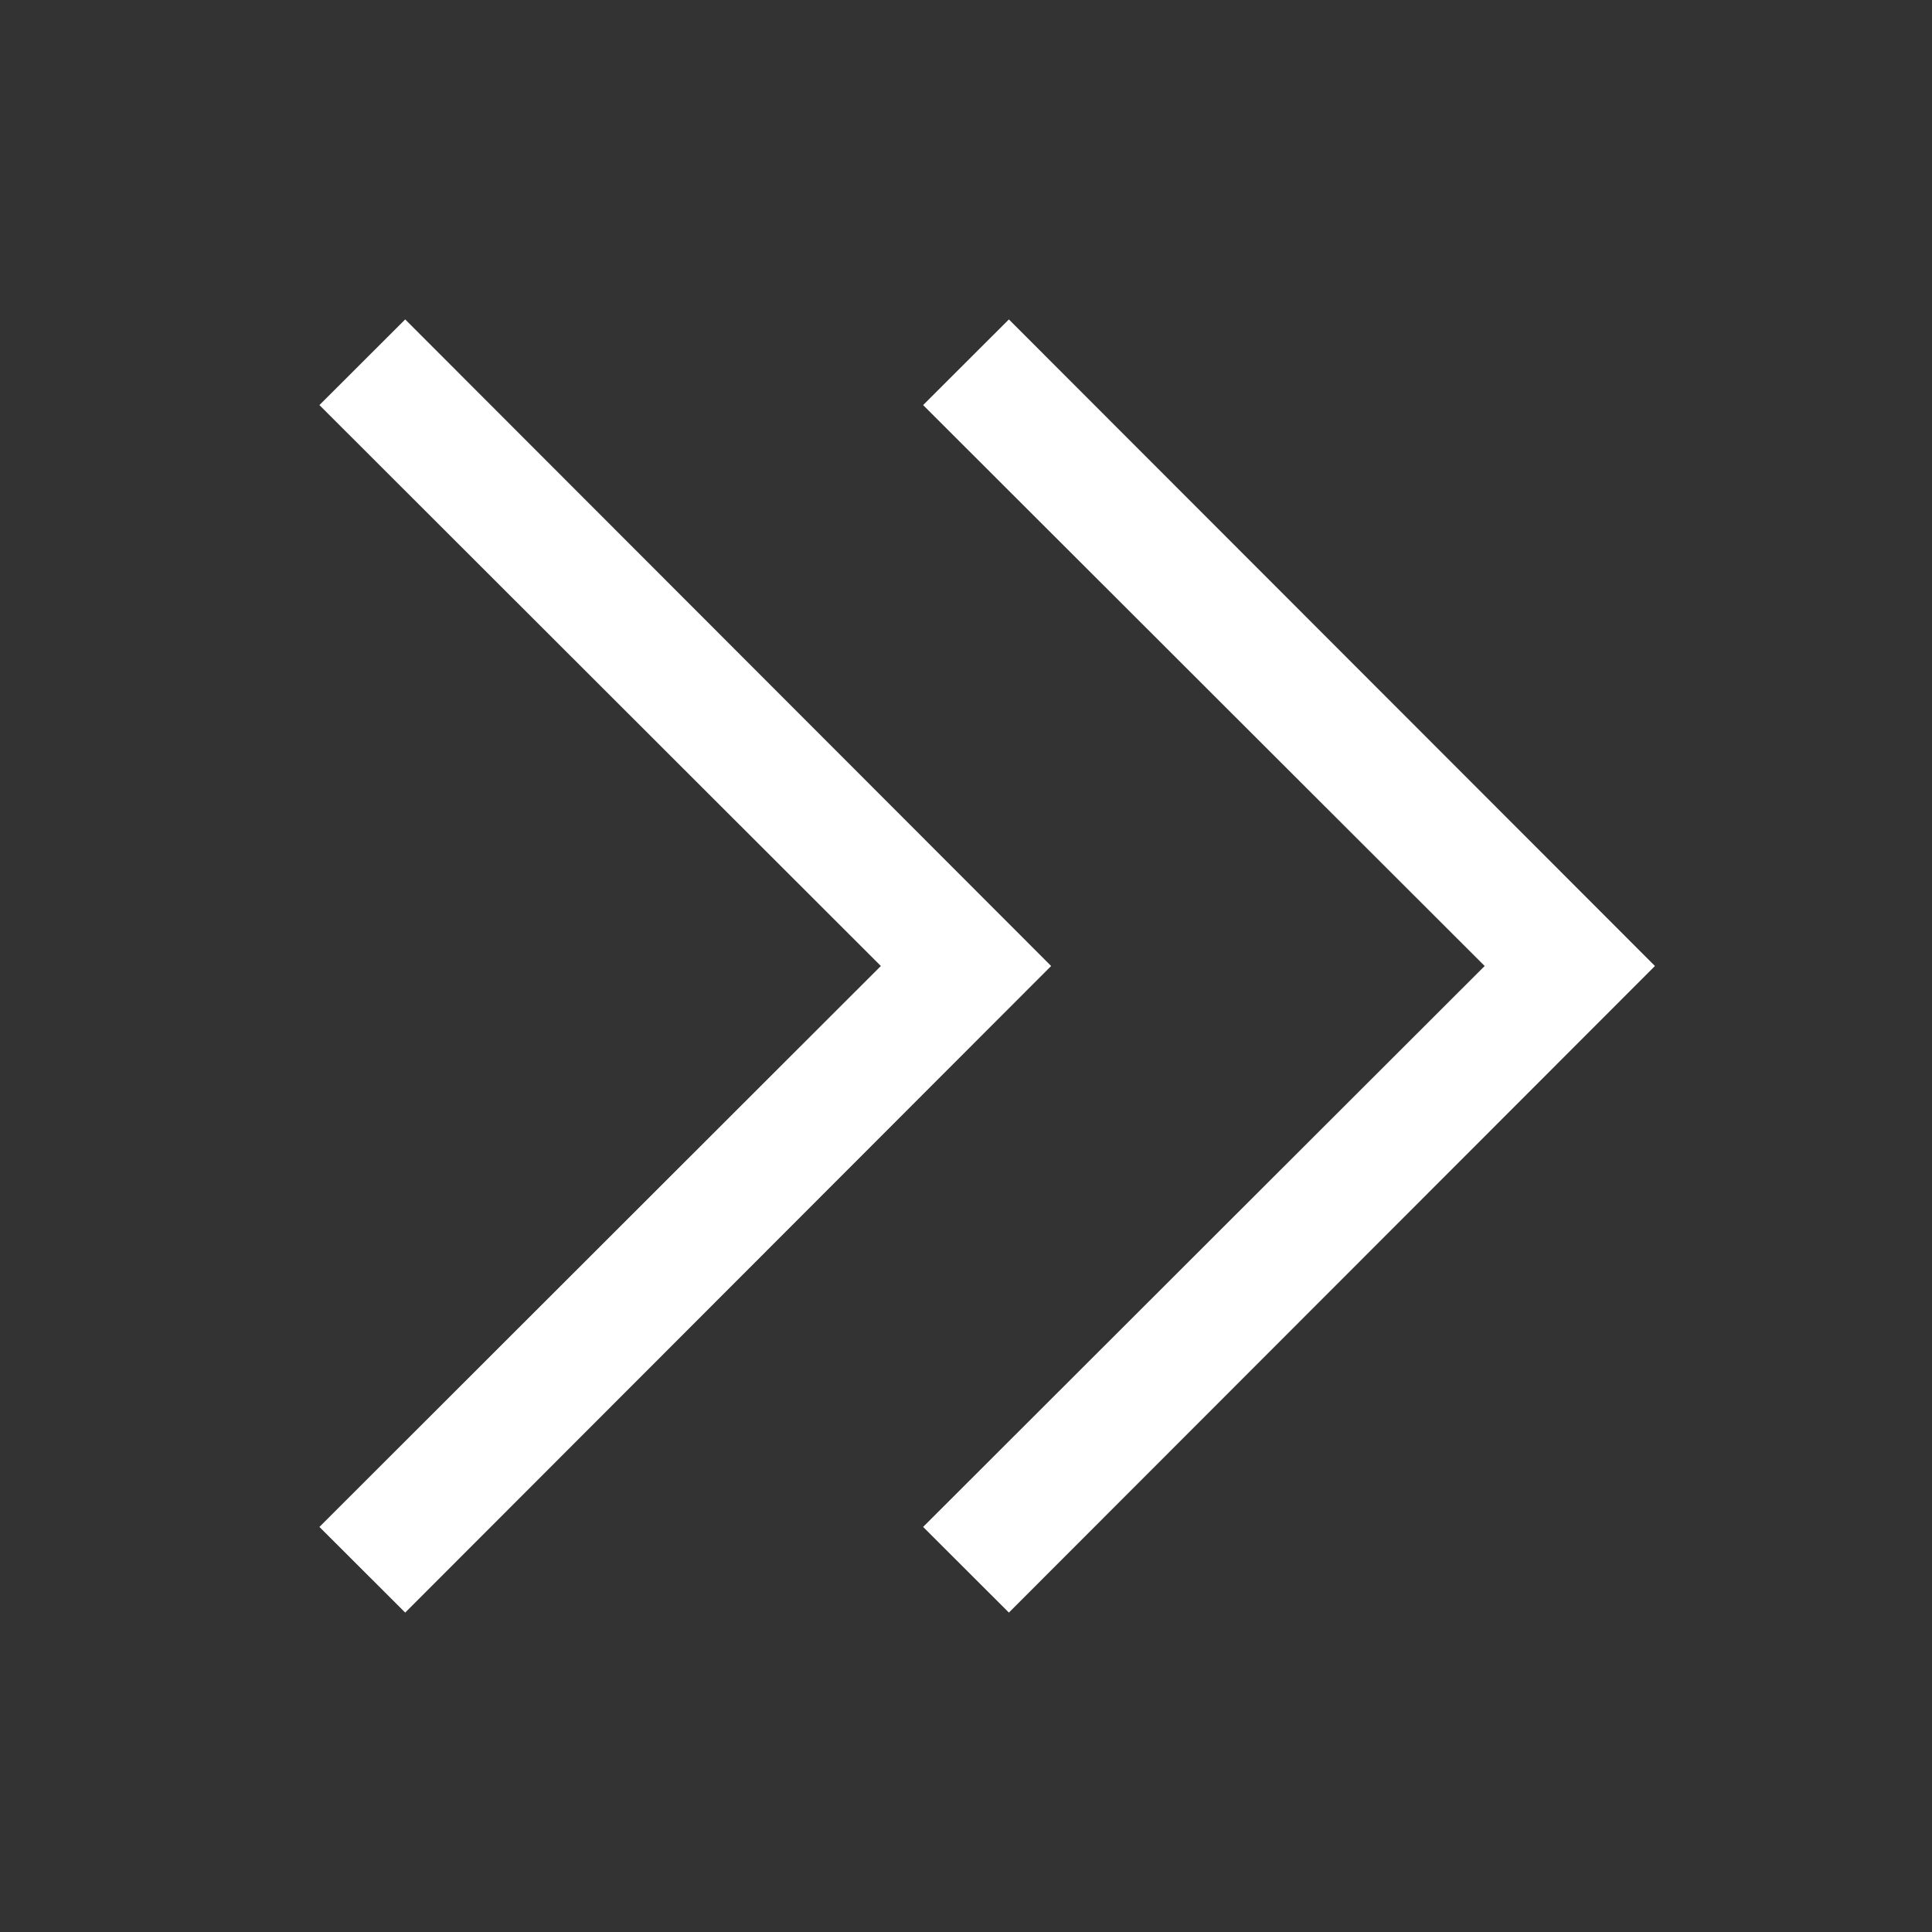 <?xml version="1.0" encoding="UTF-8"?> <svg xmlns="http://www.w3.org/2000/svg" width="15" height="15" viewBox="0 0 15 15" fill="none"><rect x="0" y="0" width="15" height="15" fill="#333333" stroke="none"/><path d="M7.833 12.52L12.849 7.5L7.833 2.48L7.167 3.145L11.527 7.5L7.167 11.855L7.833 12.52ZM2.48 11.855L6.839 7.5L2.48 3.145L3.146 2.48L8.161 7.5L3.146 12.52L2.48 11.855Z" fill="white"></path></svg> 